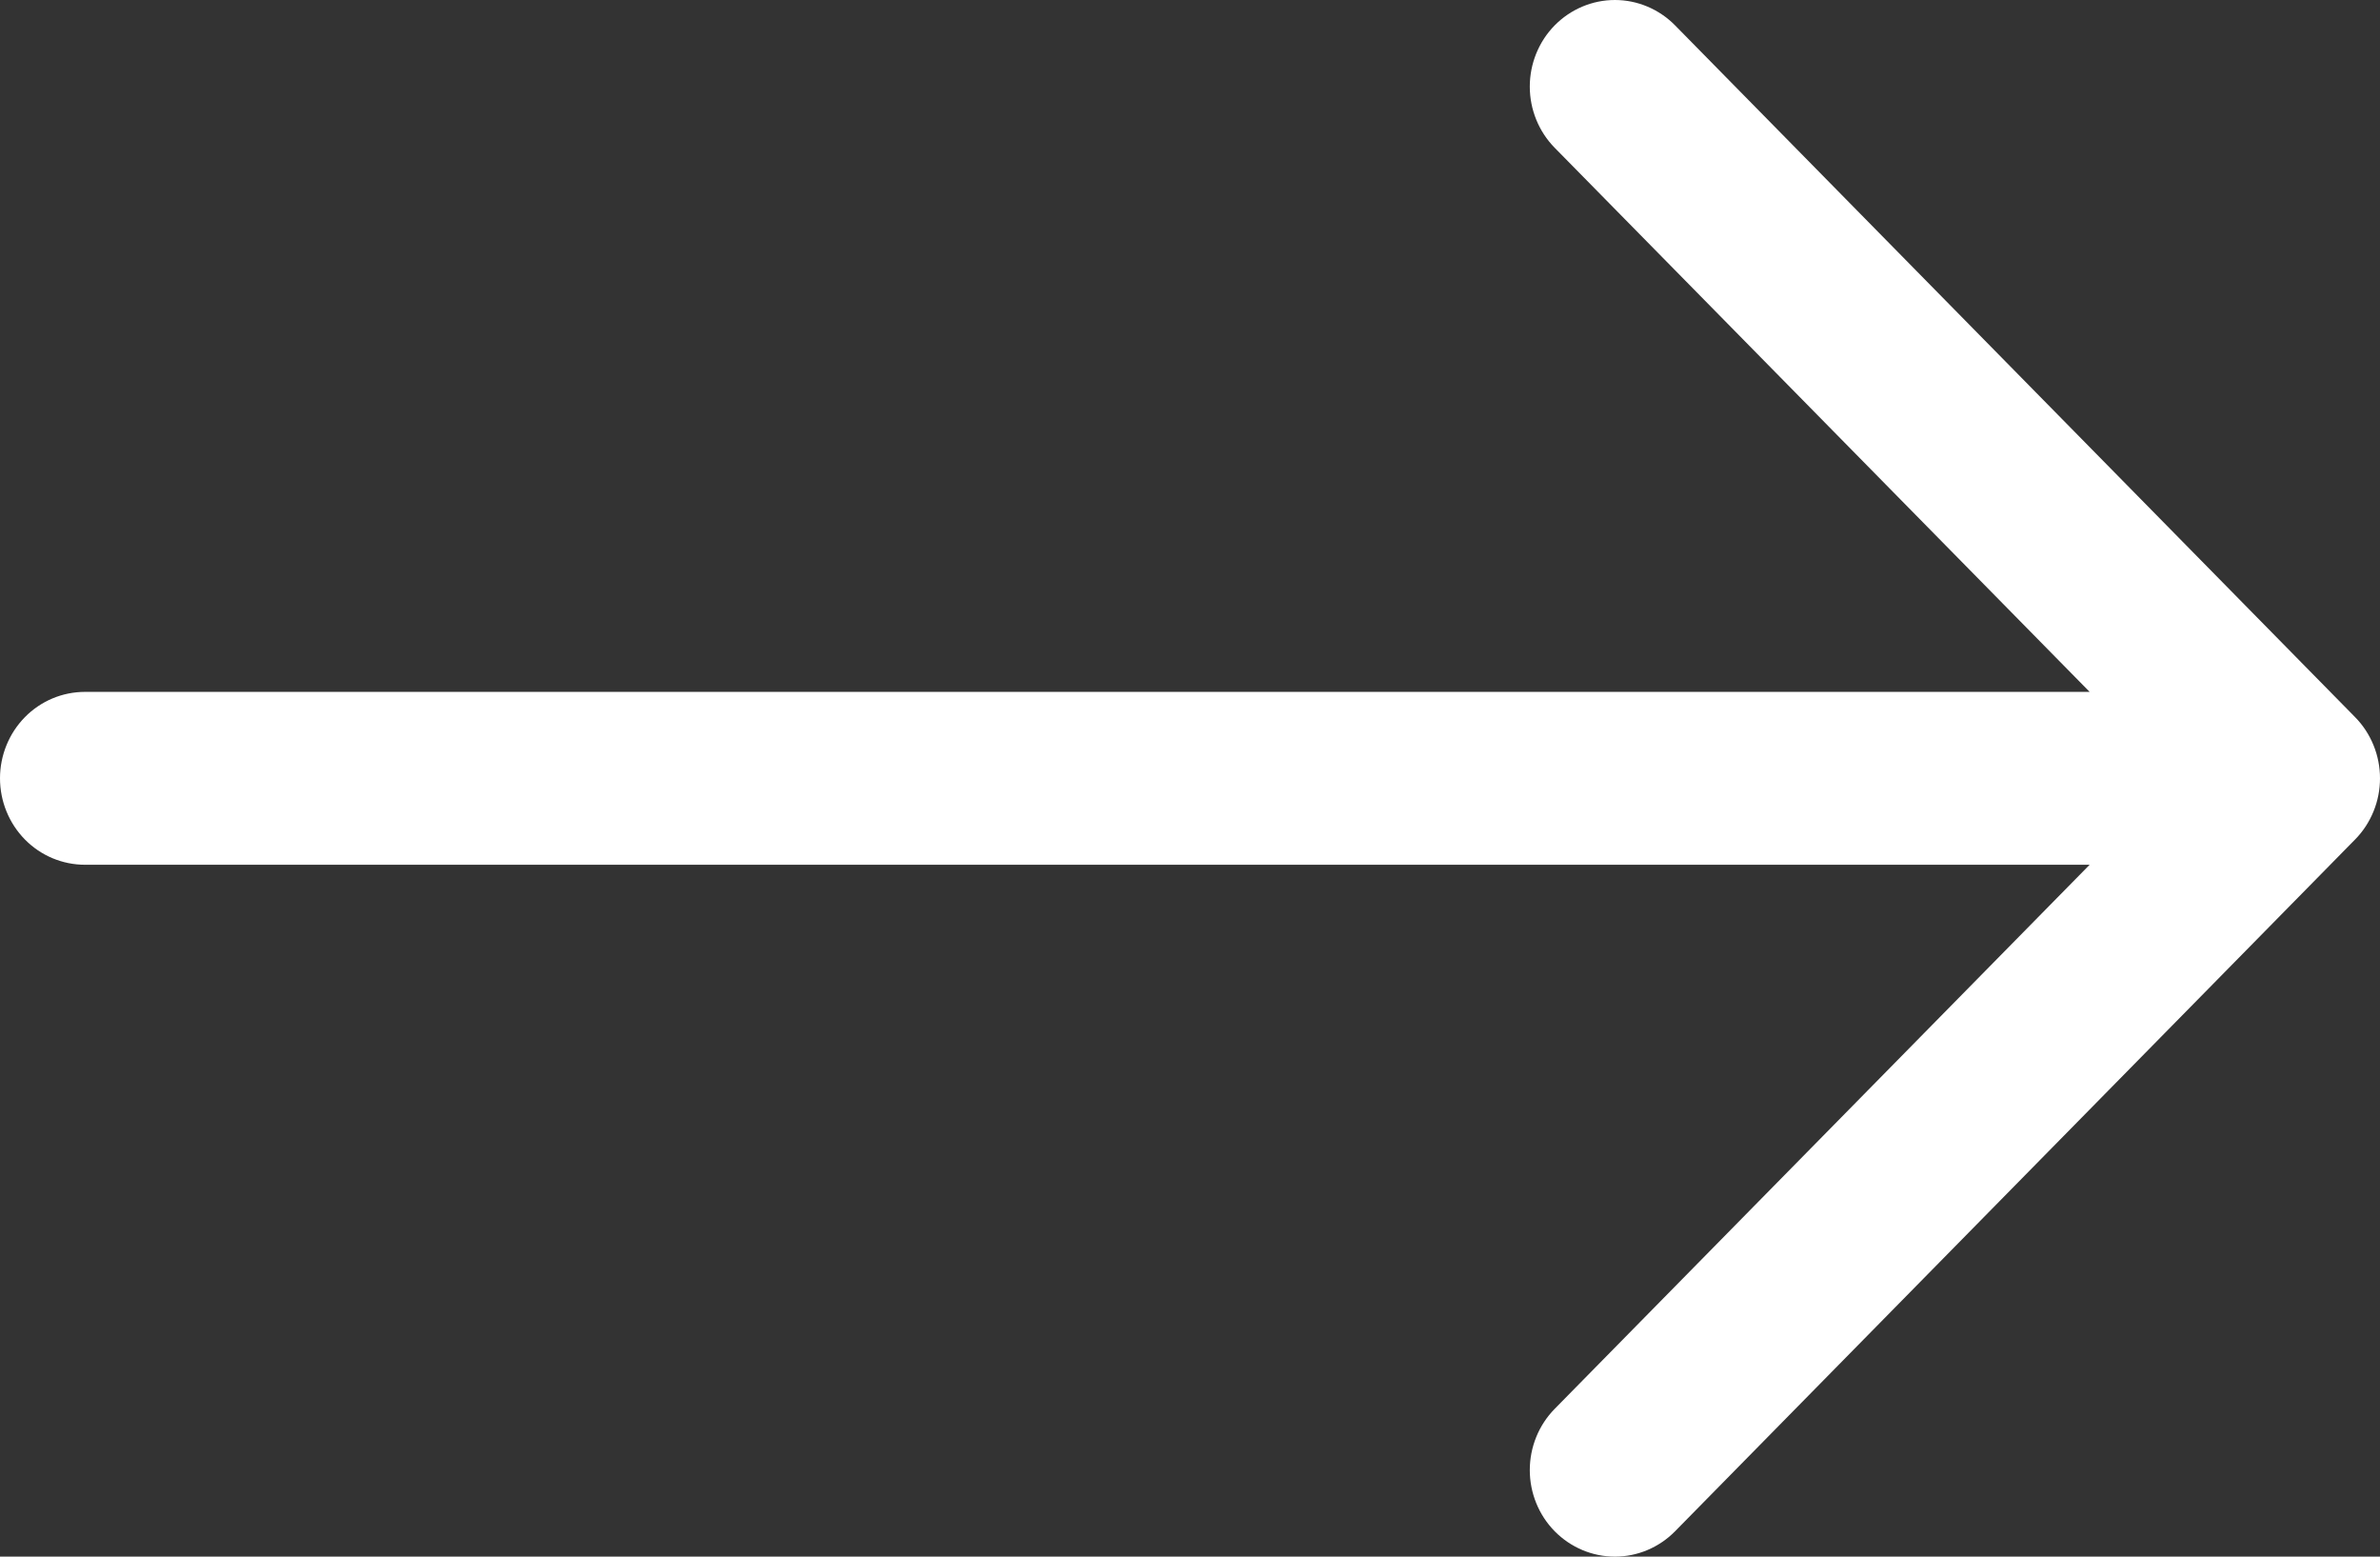<?xml version="1.0" encoding="UTF-8"?> <svg xmlns="http://www.w3.org/2000/svg" width="26" height="17" viewBox="0 0 26 17" fill="none"><rect x="0" y="0" width="26" height="17" fill="#333333" stroke="none"/> <path fill-rule="evenodd" clip-rule="evenodd" d="M-3.71547e-07 8.5C-3.82494e-07 8.25 0.098 8.009 0.272 7.832C0.446 7.655 0.682 7.556 0.929 7.556L22.828 7.556L16.984 1.614C16.81 1.437 16.712 1.196 16.712 0.946C16.712 0.695 16.81 0.454 16.984 0.277C17.159 0.1 17.395 1.11588e-06 17.642 1.10016e-06C17.888 1.08444e-06 18.125 0.1 18.299 0.277L25.727 7.831C25.814 7.919 25.882 8.023 25.929 8.138C25.976 8.253 26 8.376 26 8.5C26 8.624 25.976 8.747 25.929 8.862C25.882 8.977 25.814 9.081 25.727 9.169L18.299 16.723C18.125 16.9 17.888 17 17.642 17C17.395 17 17.159 16.9 16.984 16.723C16.81 16.546 16.712 16.305 16.712 16.055C16.712 15.804 16.81 15.563 16.984 15.386L22.828 9.444L0.929 9.444C0.682 9.444 0.446 9.345 0.272 9.168C0.098 8.991 -3.60599e-07 8.75 -3.71547e-07 8.5Z" fill="white"></path> </svg> 
